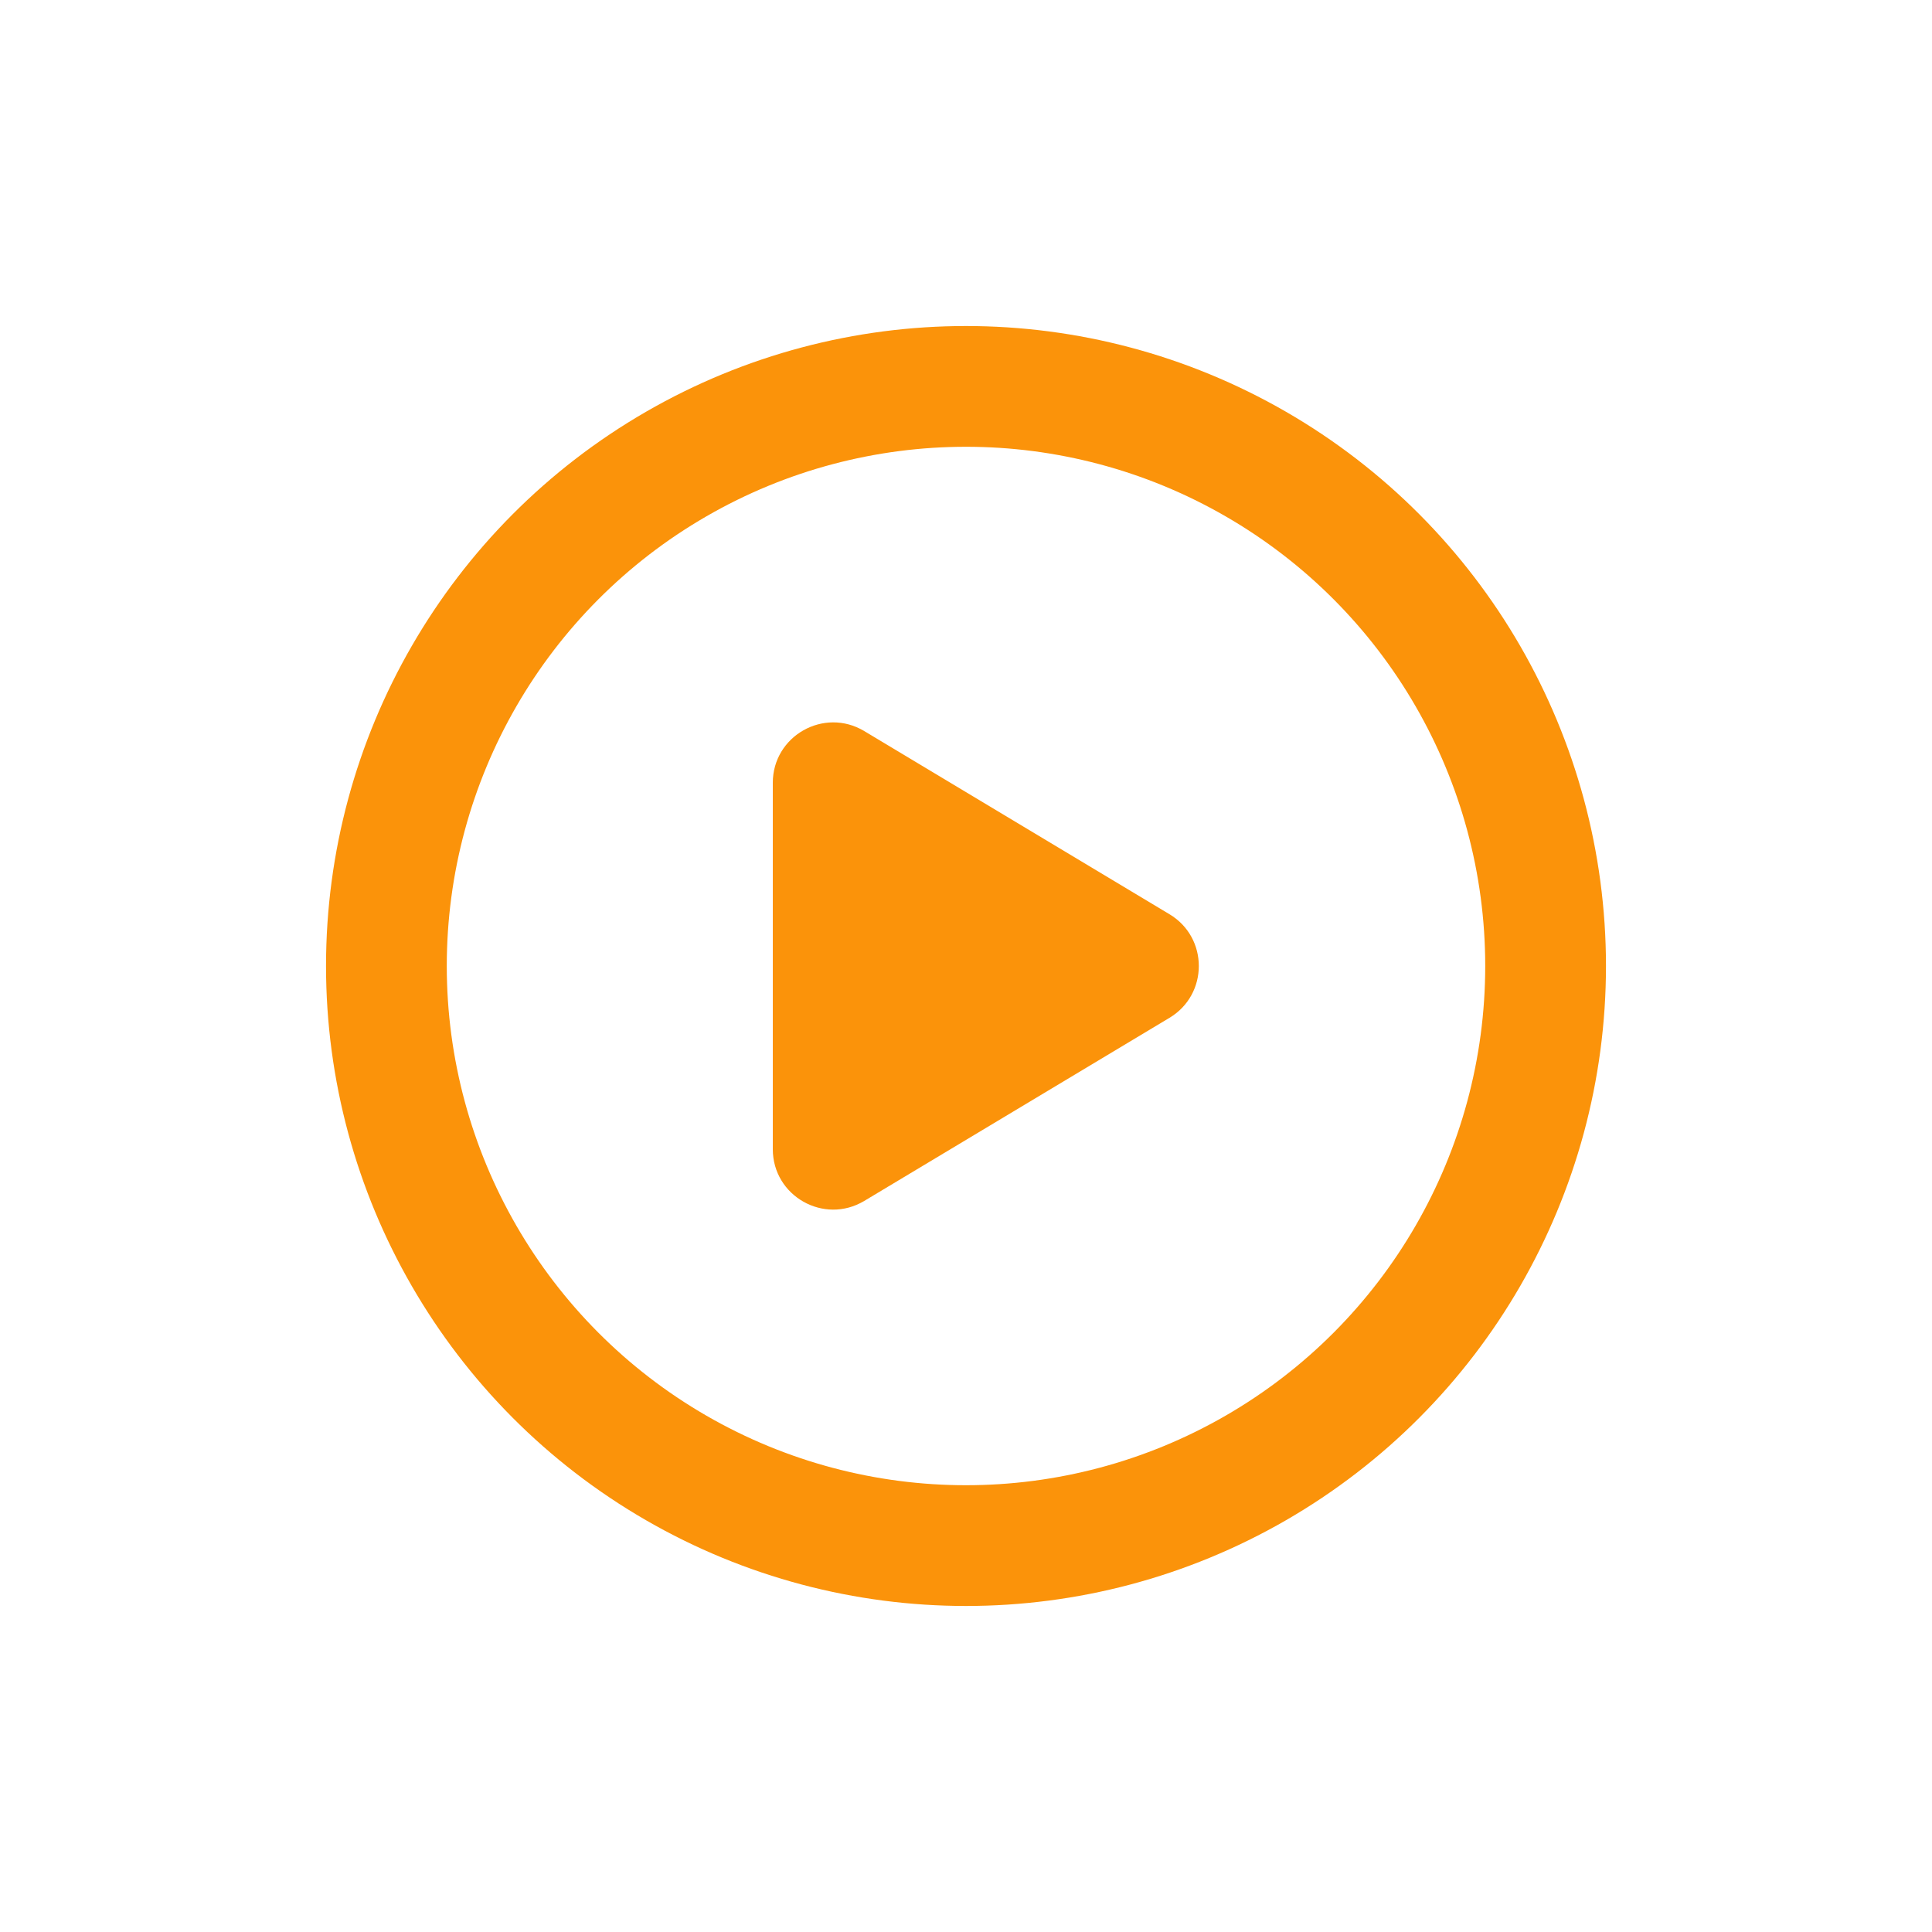 <svg width="32" height="32" viewBox="0 0 32 32" fill="none" xmlns="http://www.w3.org/2000/svg">
<circle cx="16" cy="16" r="9.6" stroke="#FB930A" stroke-width="2"/>
<path d="M19.371 15.143C20.018 15.531 20.018 16.469 19.371 16.858L14.315 19.891C13.648 20.291 12.8 19.811 12.8 19.034L12.8 12.966C12.8 12.189 13.648 11.709 14.315 12.109L19.371 15.143Z" fill="#FB930A"/>
</svg>
